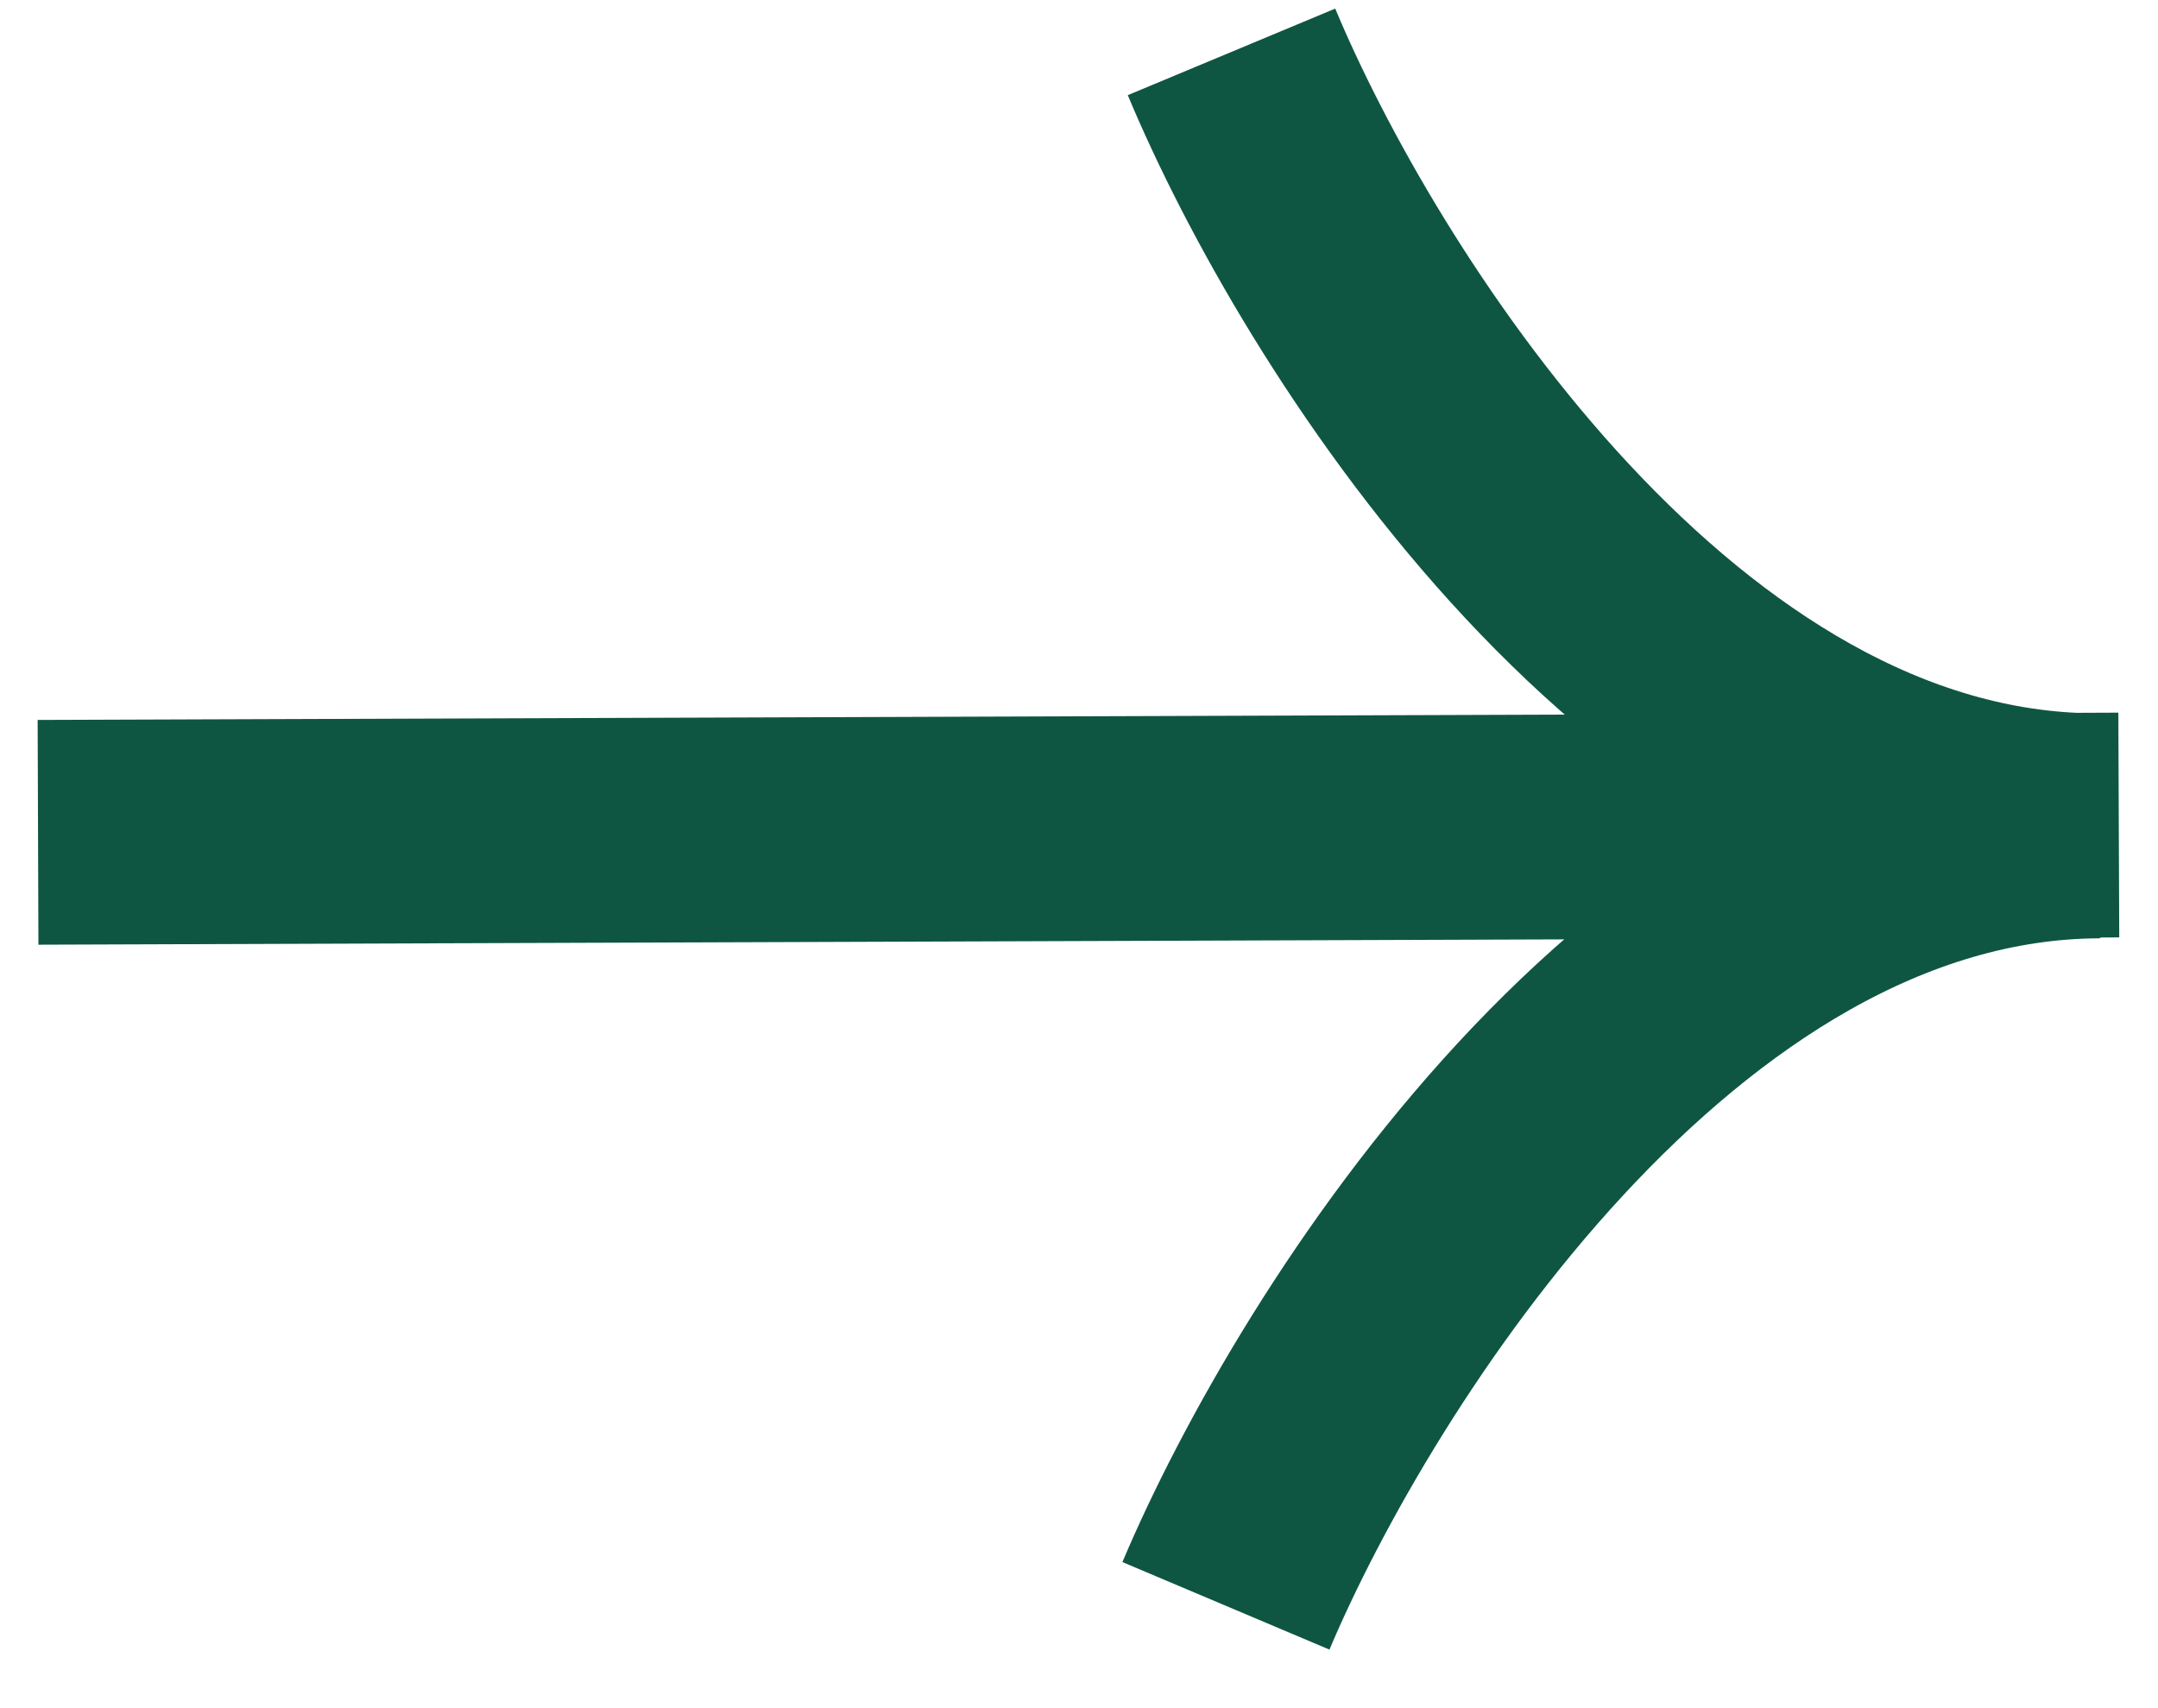 <svg width="24" height="19" viewBox="0 0 24 19" fill="none" xmlns="http://www.w3.org/2000/svg">
<path d="M0.423 9.258L23.065 9.179M23.065 9.179L23.564 9.177M23.065 9.179C18.367 8.978 14.873 3.397 13.696 0.577M23.065 9.179C23.159 9.183 23.253 9.185 23.348 9.184M13.634 17.862C14.854 14.977 18.505 9.204 23.346 9.187" stroke="#0E5642" stroke-width="2.5"/>
</svg>
